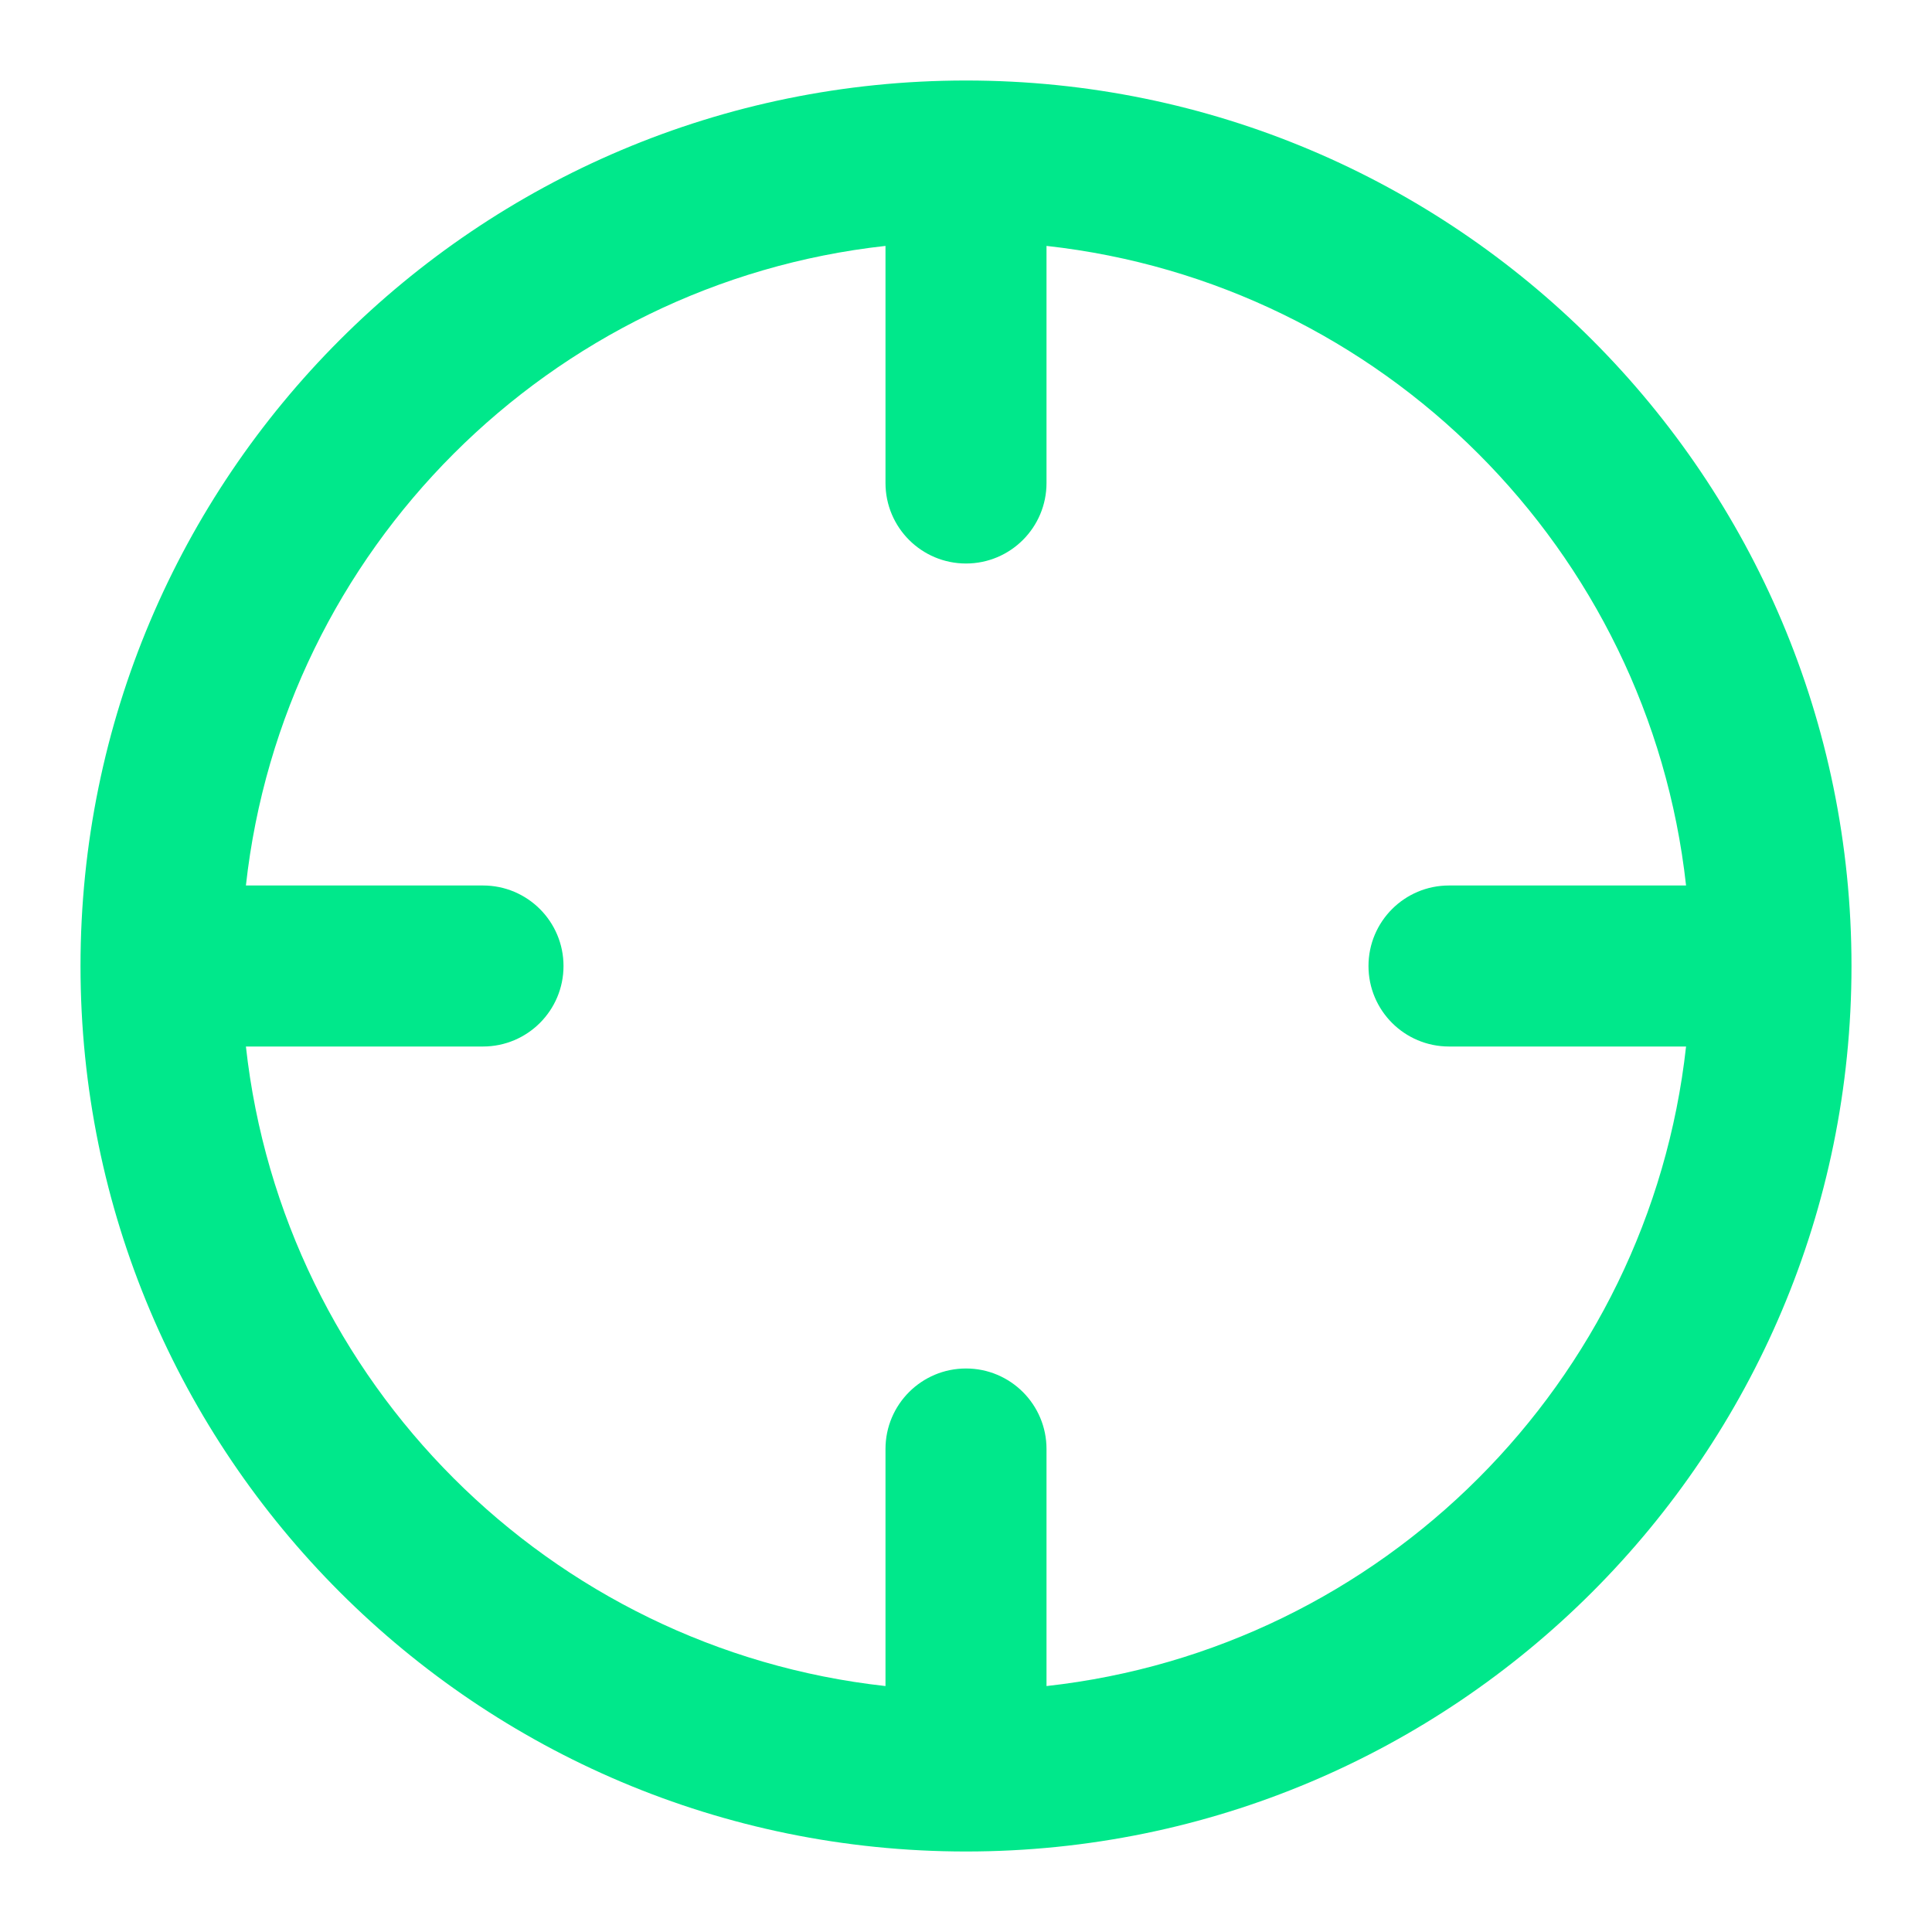 <svg xmlns="http://www.w3.org/2000/svg" width="64" height="64" viewBox="0 0 64 64" fill="none"><path fill-rule="evenodd" clip-rule="evenodd" d="M8.146 29.333L16 29.333C17.473 29.333 18.667 30.527 18.667 32C18.667 33.473 17.473 34.667 16 34.667L8.146 34.667C9.376 45.791 18.209 54.624 29.333 55.853L29.333 48C29.333 46.527 30.527 45.333 32 45.333C33.473 45.333 34.667 46.527 34.667 48L34.667 55.853C45.791 54.624 54.624 45.791 55.853 34.667L48 34.667C46.527 34.667 45.333 33.473 45.333 32C45.333 30.527 46.527 29.333 48 29.333L55.853 29.333C54.624 18.209 45.791 9.376 34.667 8.146L34.667 16C34.667 17.473 33.473 18.667 32 18.667C30.527 18.667 29.333 17.473 29.333 16L29.333 8.146C18.209 9.376 9.376 18.209 8.146 29.333ZM2.667 32C2.667 15.8 15.8 2.667 32 2.667C48.2 2.667 61.333 15.8 61.333 32C61.333 48.2 48.2 61.333 32 61.333C15.8 61.333 2.667 48.2 2.667 32Z" fill="#00E88B"></path></svg>